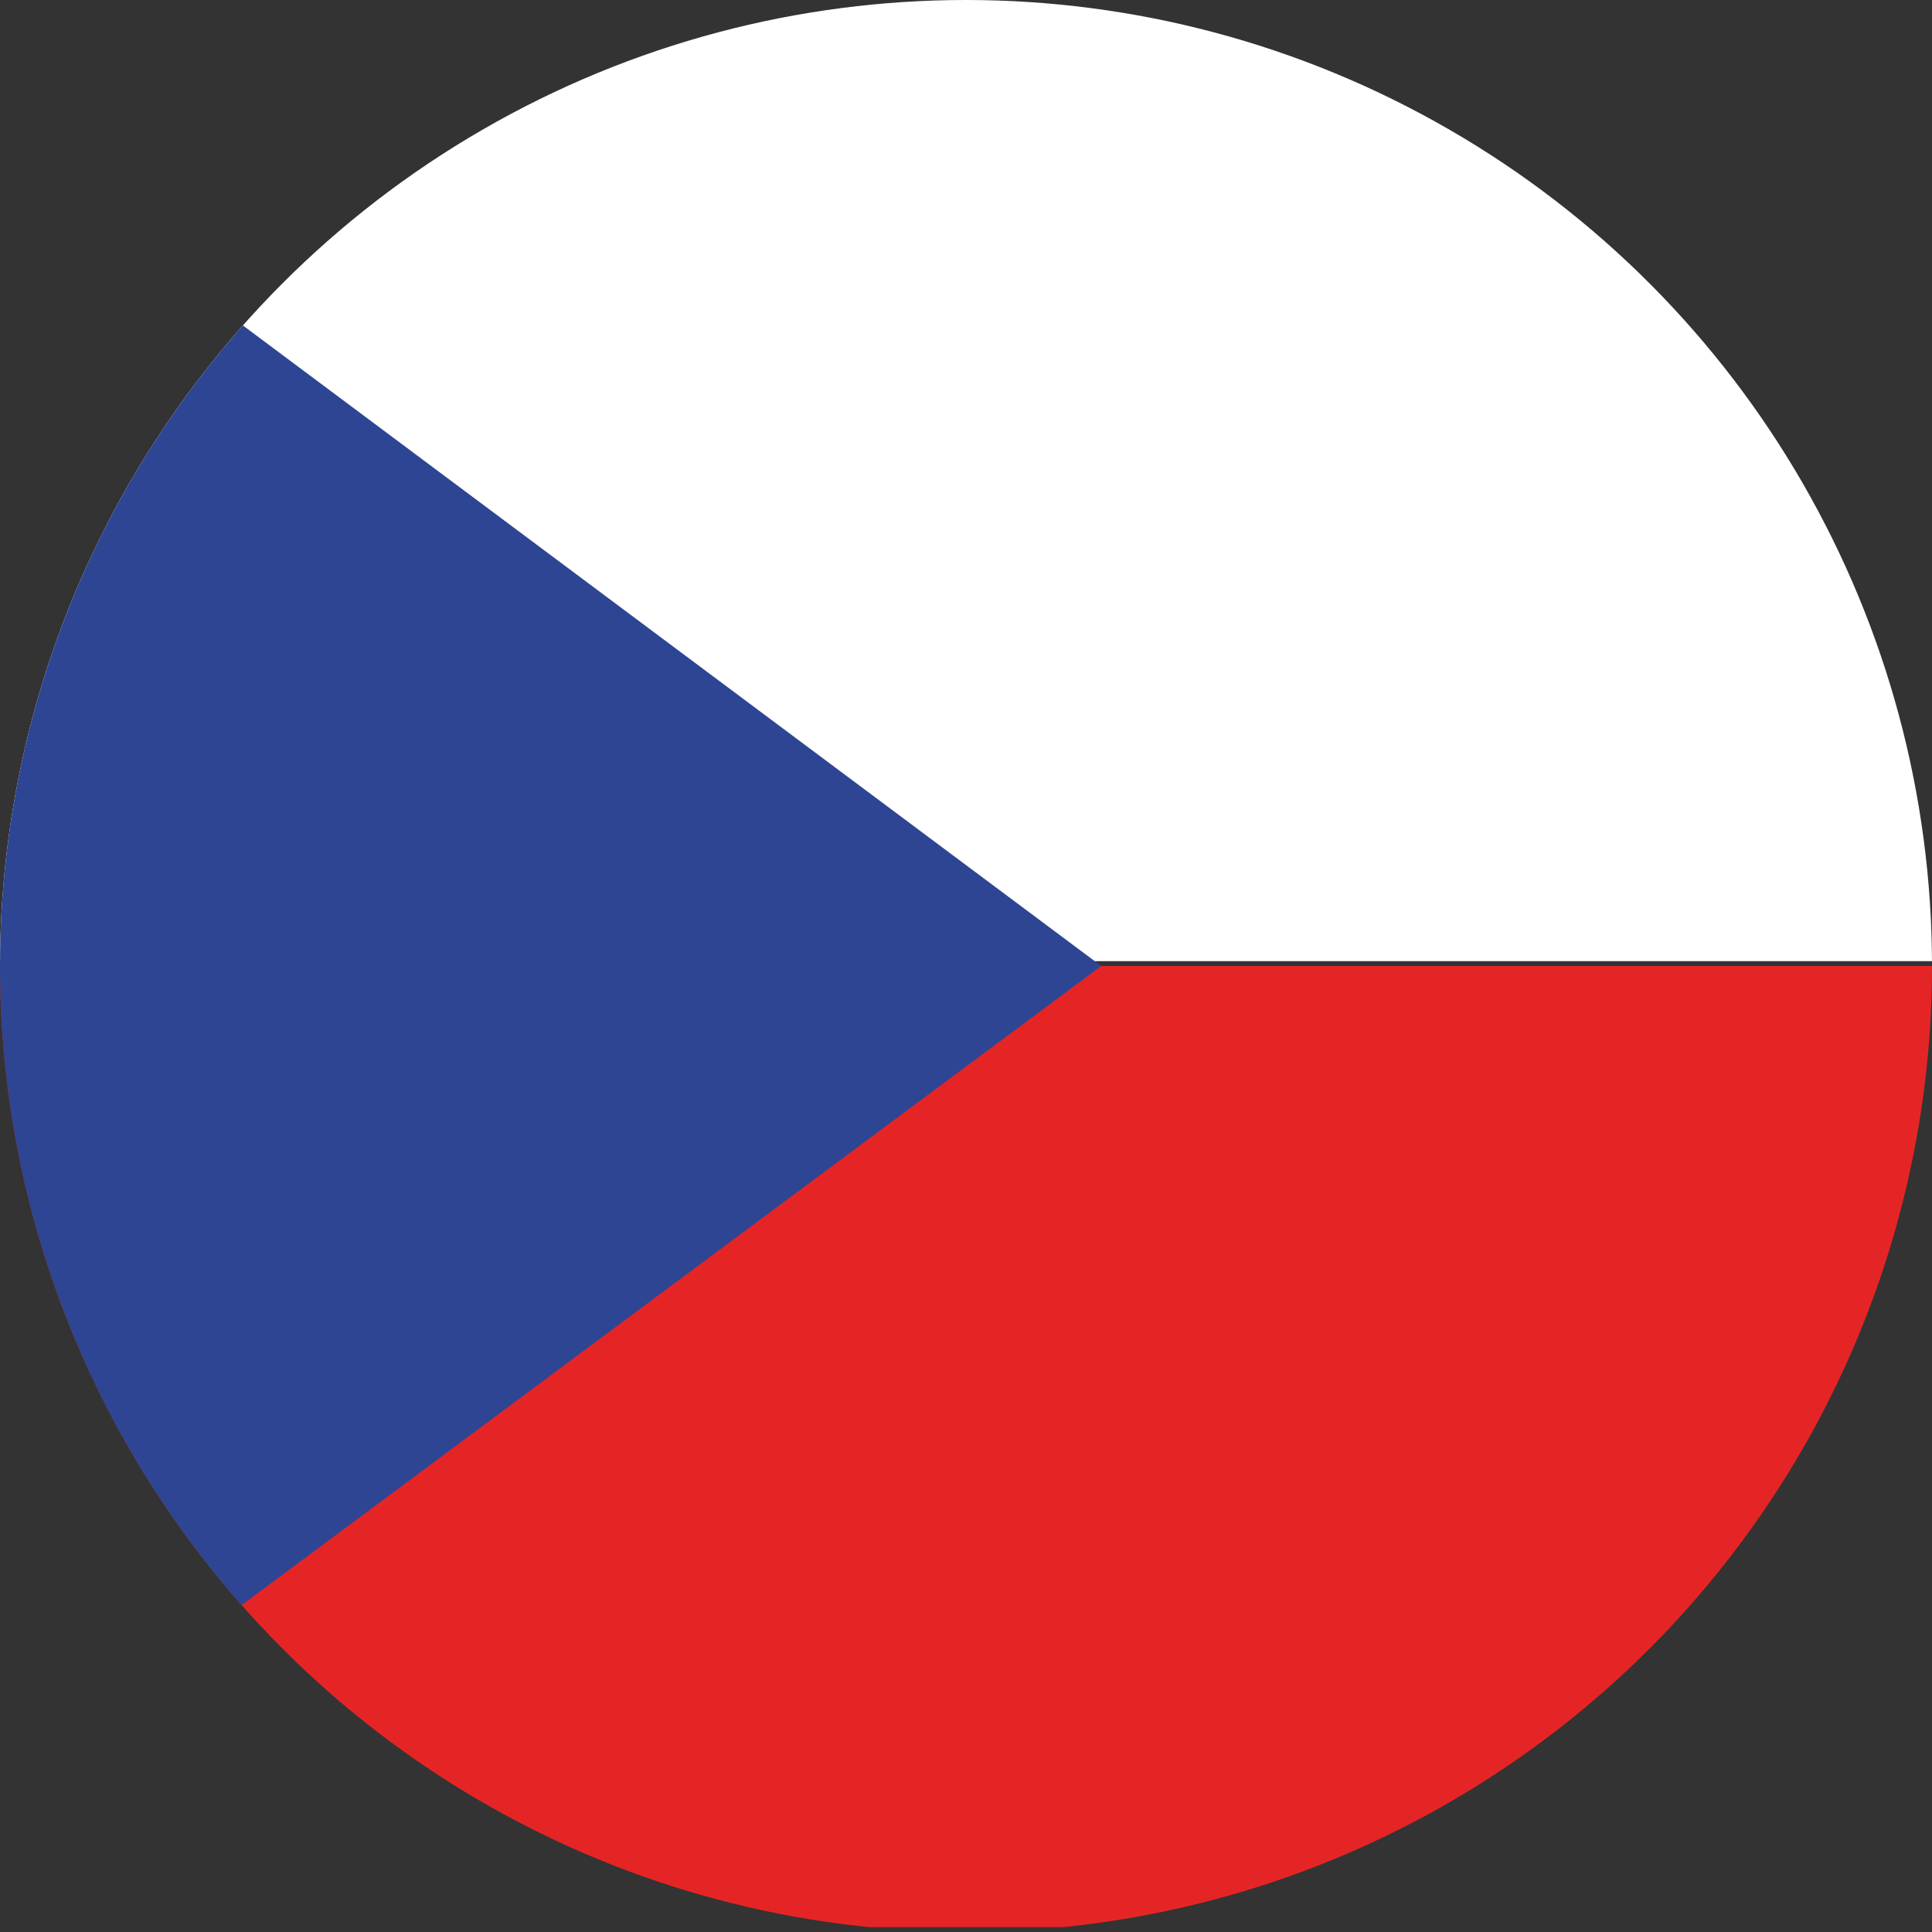 <?xml version="1.0" encoding="utf-8"?>
<!-- Generator: Adobe Illustrator 23.0.1, SVG Export Plug-In . SVG Version: 6.00 Build 0)  -->
<svg version="1.1" id="Vrstva_1" xmlns="http://www.w3.org/2000/svg" xmlns:xlink="http://www.w3.org/1999/xlink" x="0px" y="0px"
	 viewBox="0 0 40 40" style="enable-background:new 0 0 40 40;" xml:space="preserve">
<rect x="0" y="0" width="40" height="40" fill="#333333" stroke="none"/>
<style type="text/css">
	.st0{clip-path:url(#SVGID_2_);}
	.st1{fill:#E52525;}
	.st2{fill:#FFFFFF;}
	.st3{fill:#2E4593;}
</style>
<g>
	<defs>
		<circle id="SVGID_1_" cx="20" cy="20" r="20"/>
	</defs>
	<clipPath id="SVGID_2_">
		<use xlink:href="#SVGID_1_"  style="overflow:visible;"/>
	</clipPath>
	<g class="st0">
		<g>
			<g>
				<g>
					<rect x="-4" y="20" class="st1" width="60" height="19.9"/>
				</g>
			</g>
			<g>
				<rect x="-4" class="st2" width="59.9" height="19.9"/>
			</g>
		</g>
		<g>
			<polygon class="st3" points="-4,0 22.8,20 -4.1,40 			"/>
		</g>
	</g>
</g>
</svg>
